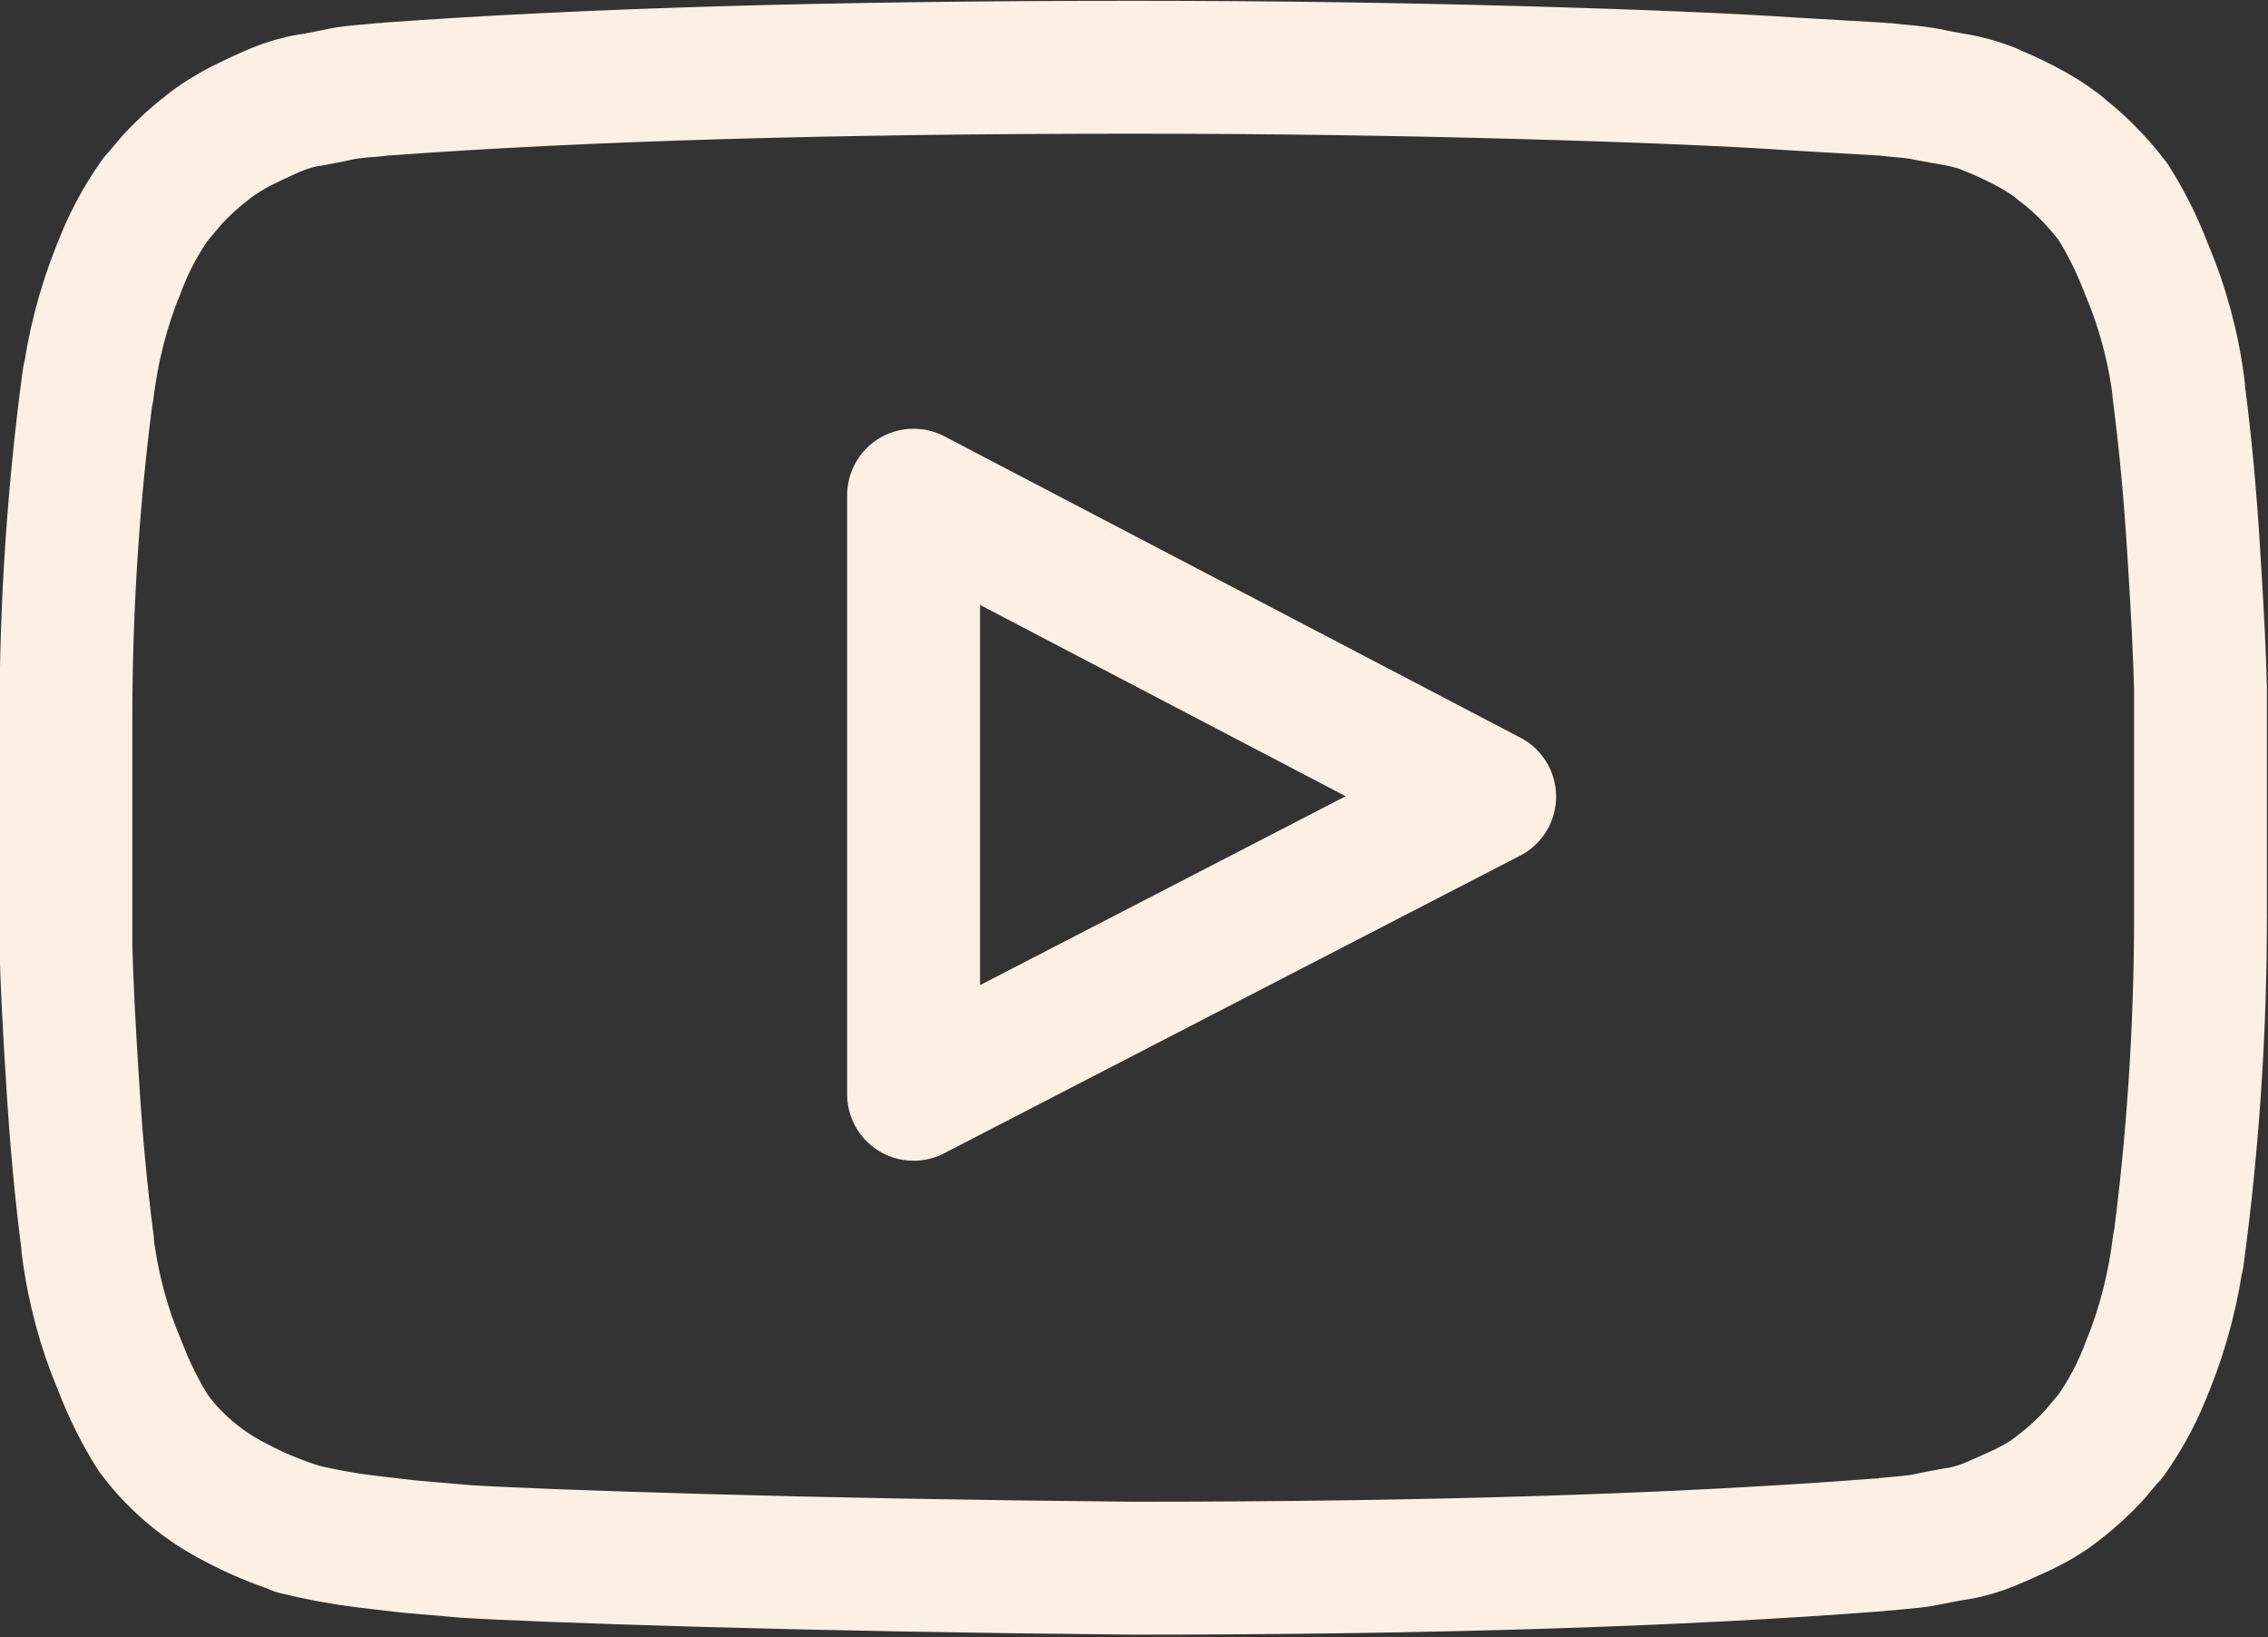 <?xml version="1.0" encoding="UTF-8"?>
<svg id="Layer_1" xmlns="http://www.w3.org/2000/svg" version="1.1" viewBox="0 0 853.5 616">
  <rect x="0" y="0" width="853.5" height="616" fill="#333333" stroke="none"/>
  <!-- Generator: Adobe Illustrator 29.6.1, SVG Export Plug-In . SVG Version: 2.1.1 Build 9)  -->
  <defs>
    <style>
      .st0 {
        fill: none;
        stroke: #fcf0e5;
        stroke-linecap: round;
        stroke-linejoin: round;
        stroke-width: 50px;
      }
    </style>
  </defs>
  <path class="st0" d="M343.8,411.7l216.8-112-216.8-113.4v225.4ZM426.7,25.3c50.2,0,98.7.7,145.4,2,46.8,1.3,81,2.8,102.8,4.3l32.7,1.9c.3,0,2.8.2,7.5.7,3.9.3,7.5.8,10.9,1.4h-.6c2.1.4,5.6,1,10.5,1.9,4.8.8,9.1,2.1,13.2,3.7h-.4c3.6,1.3,7.8,3.3,12.6,5.7,5.3,2.7,9.9,5.6,14.1,8.9h-.2c4.8,3.6,9,7.5,12.9,11.7h0c2.4,2.6,4.7,5.3,6.8,8.1l.2.2c4.8,7.5,9.1,16.1,12.6,25.2l.4,1c5.6,13.2,9.8,28.4,11.8,44.4v.8c2.5,19.1,4.4,39.5,5.7,61.2,1.4,21.7,2.2,38.6,2.5,50.8v78.9c0,1.8,0,4,0,6.2,0,43.6-2.9,86.5-8.6,128.6l.5-4.9c-2,16.6-6,31.6-11.7,45.8l.4-1.2c-3.8,10.5-8.7,19.6-14.6,27.9l.2-.4-6.3,7.5c-4,4.3-8.2,8.2-12.8,11.7l-.2.2c-4,3.2-8.6,6-13.4,8.3l-.4.2c-4.8,2.2-9,4.1-12.6,5.6-3.7,1.5-8,2.8-12.4,3.5h-.4c-4.9.9-8.5,1.6-10.8,2.1-2.2.5-5.7.9-10.3,1.3-4.6.4-7.1.7-7.4.7-74.9,5.8-168.5,8.8-280.9,8.8-61.9-.6-115.6-1.6-161.1-2.9-45.6-1.3-75.5-2.5-89.9-3.4l-22-1.9-16.1-1.9c-9.5-1.2-17.8-2.8-25.9-4.8l1.5.3c-8.8-2.8-16.4-6-23.6-9.8l.8.4c-9.8-4.8-18.2-11-25.3-18.4h0c-2.4-2.5-4.7-5.2-6.8-8.1l-.2-.2c-4.8-7.5-9.1-16.1-12.6-25.2l-.4-1c-5.6-13.2-9.8-28.4-11.8-44.4v-.8c-2.5-19.1-4.4-39.5-5.7-61.2-1.4-21.7-2.2-38.6-2.5-50.8v-78.9c0-1.8,0-4,0-6.2,0-43.6,2.9-86.5,8.6-128.6l-.5,4.9c2-16.6,6-31.6,11.7-45.8l-.4,1.2c3.8-10.5,8.7-19.6,14.6-27.9l-.2.4,6.3-7.5c4-4.3,8.2-8.2,12.8-11.7l.2-.2c4-3.2,8.6-6,13.4-8.5l.5-.2c4.8-2.4,9-4.3,12.6-5.8,3.7-1.5,8-2.8,12.4-3.5h.4c4.9-.9,8.4-1.6,10.5-2.1,2.8-.6,6.4-1,10-1.3h.4c4.8-.5,7.3-.7,7.5-.7,75-5.5,168.7-8.2,281.1-8.2h0Z"/>
</svg>